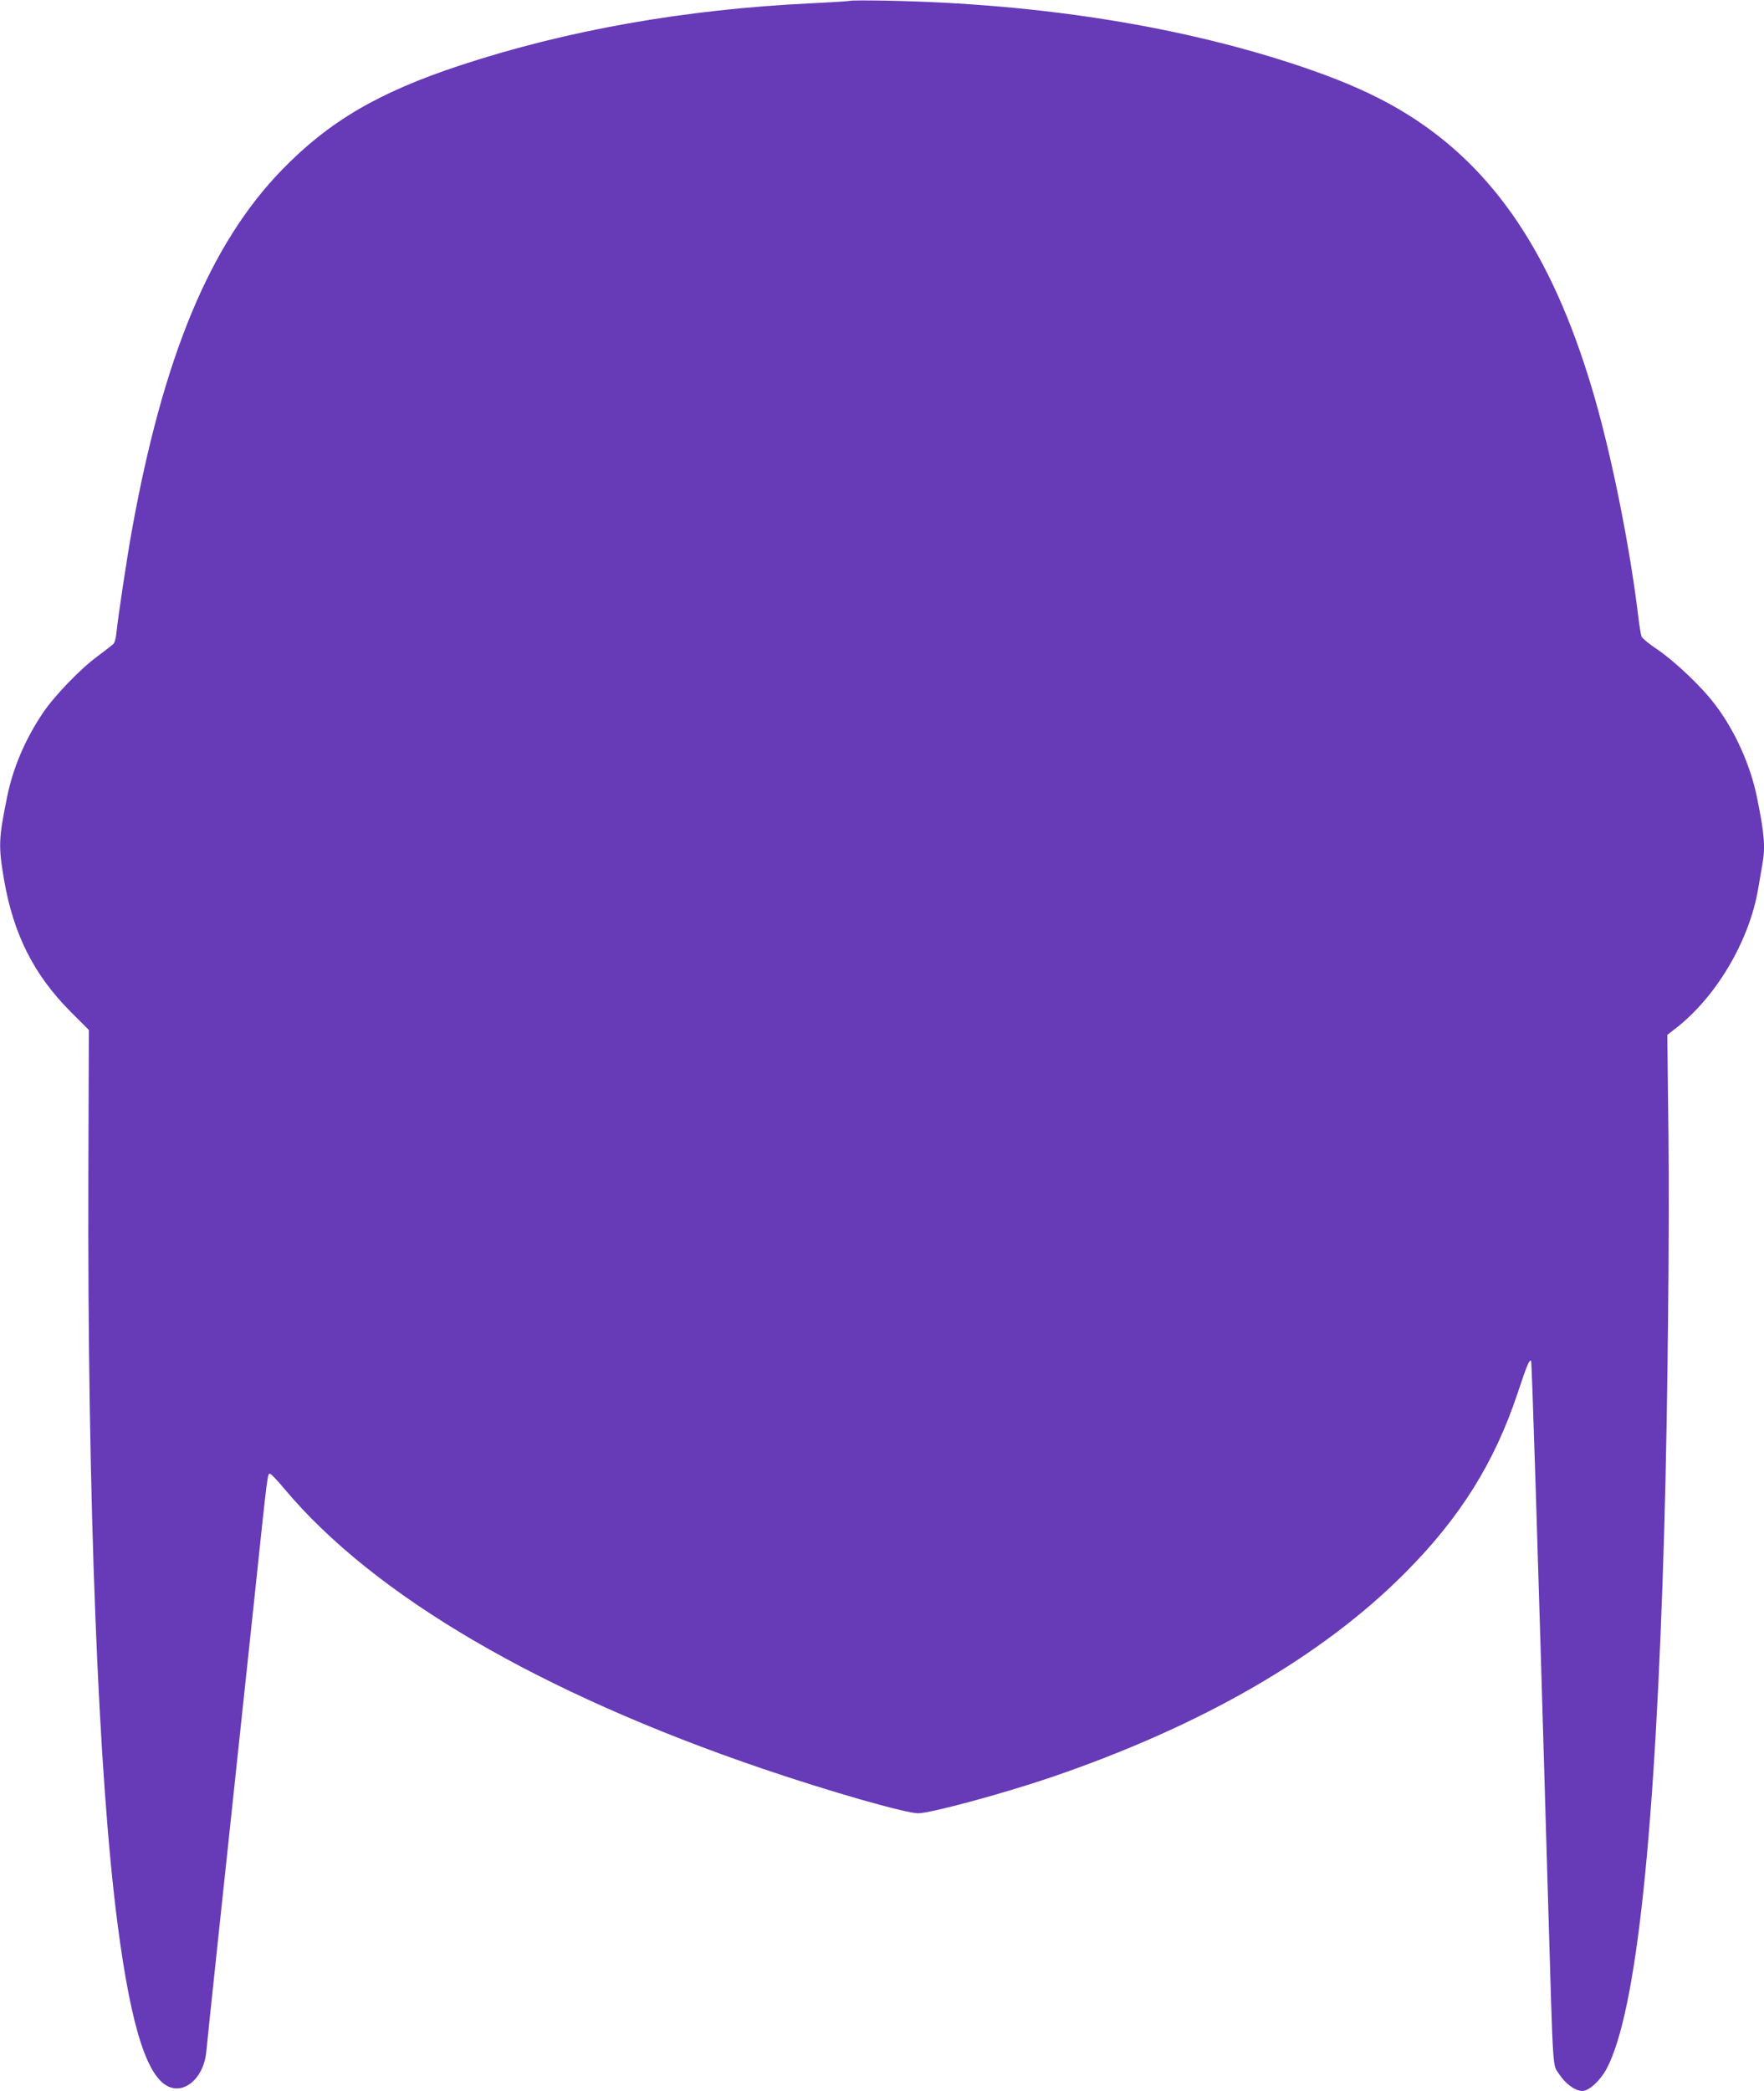 <?xml version="1.0" standalone="no"?>
<!DOCTYPE svg PUBLIC "-//W3C//DTD SVG 20010904//EN"
 "http://www.w3.org/TR/2001/REC-SVG-20010904/DTD/svg10.dtd">
<svg version="1.0" xmlns="http://www.w3.org/2000/svg"
 width="1080pt" height="1280pt" viewBox="0 0 1080 1280"
 preserveAspectRatio="xMidYMid meet">
<g transform="translate(0,1280) scale(0.1,-0.1)"
fill="#673ab7" stroke="none">
<path d="M5205 12795 c-5 -2 -111 -9 -235 -15 -778 -37 -1499 -165 -2152 -380
-500 -165 -804 -343 -1093 -641 -440 -454 -727 -1145 -919 -2214 -30 -168 -82
-513 -92 -609 -4 -44 -12 -73 -23 -81 -9 -8 -52 -41 -96 -74 -107 -79 -268
-247 -337 -352 -108 -163 -180 -334 -216 -515 -51 -251 -52 -295 -17 -501 58
-334 183 -582 409 -808 l110 -110 -3 -895 c-6 -1974 60 -3668 179 -4580 85
-651 188 -962 331 -1000 99 -27 199 77 212 220 3 36 33 319 66 630 86 805 150
1408 231 2170 80 760 78 742 94 738 7 -2 47 -43 88 -93 548 -654 1566 -1249
2929 -1713 405 -138 874 -272 950 -272 77 0 519 120 814 220 923 315 1661 741
2170 1254 335 337 545 673 686 1096 58 175 73 210 83 199 5 -5 40 -1109 105
-3339 31 -1049 26 -965 67 -1027 38 -59 99 -103 142 -103 41 0 111 65 149 137
183 348 299 1446 353 3328 20 713 32 1813 25 2400 l-7 600 58 45 c246 194 446
535 499 853 9 51 20 116 25 146 19 105 13 184 -32 405 -39 197 -134 409 -253
567 -83 112 -251 271 -359 344 -48 32 -91 67 -96 79 -4 12 -13 64 -19 116 -51
424 -158 963 -267 1343 -238 828 -582 1363 -1093 1702 -187 124 -394 221 -676
318 -739 253 -1619 395 -2570 413 -115 2 -214 2 -220 -1z"/>
</g>
</svg>
